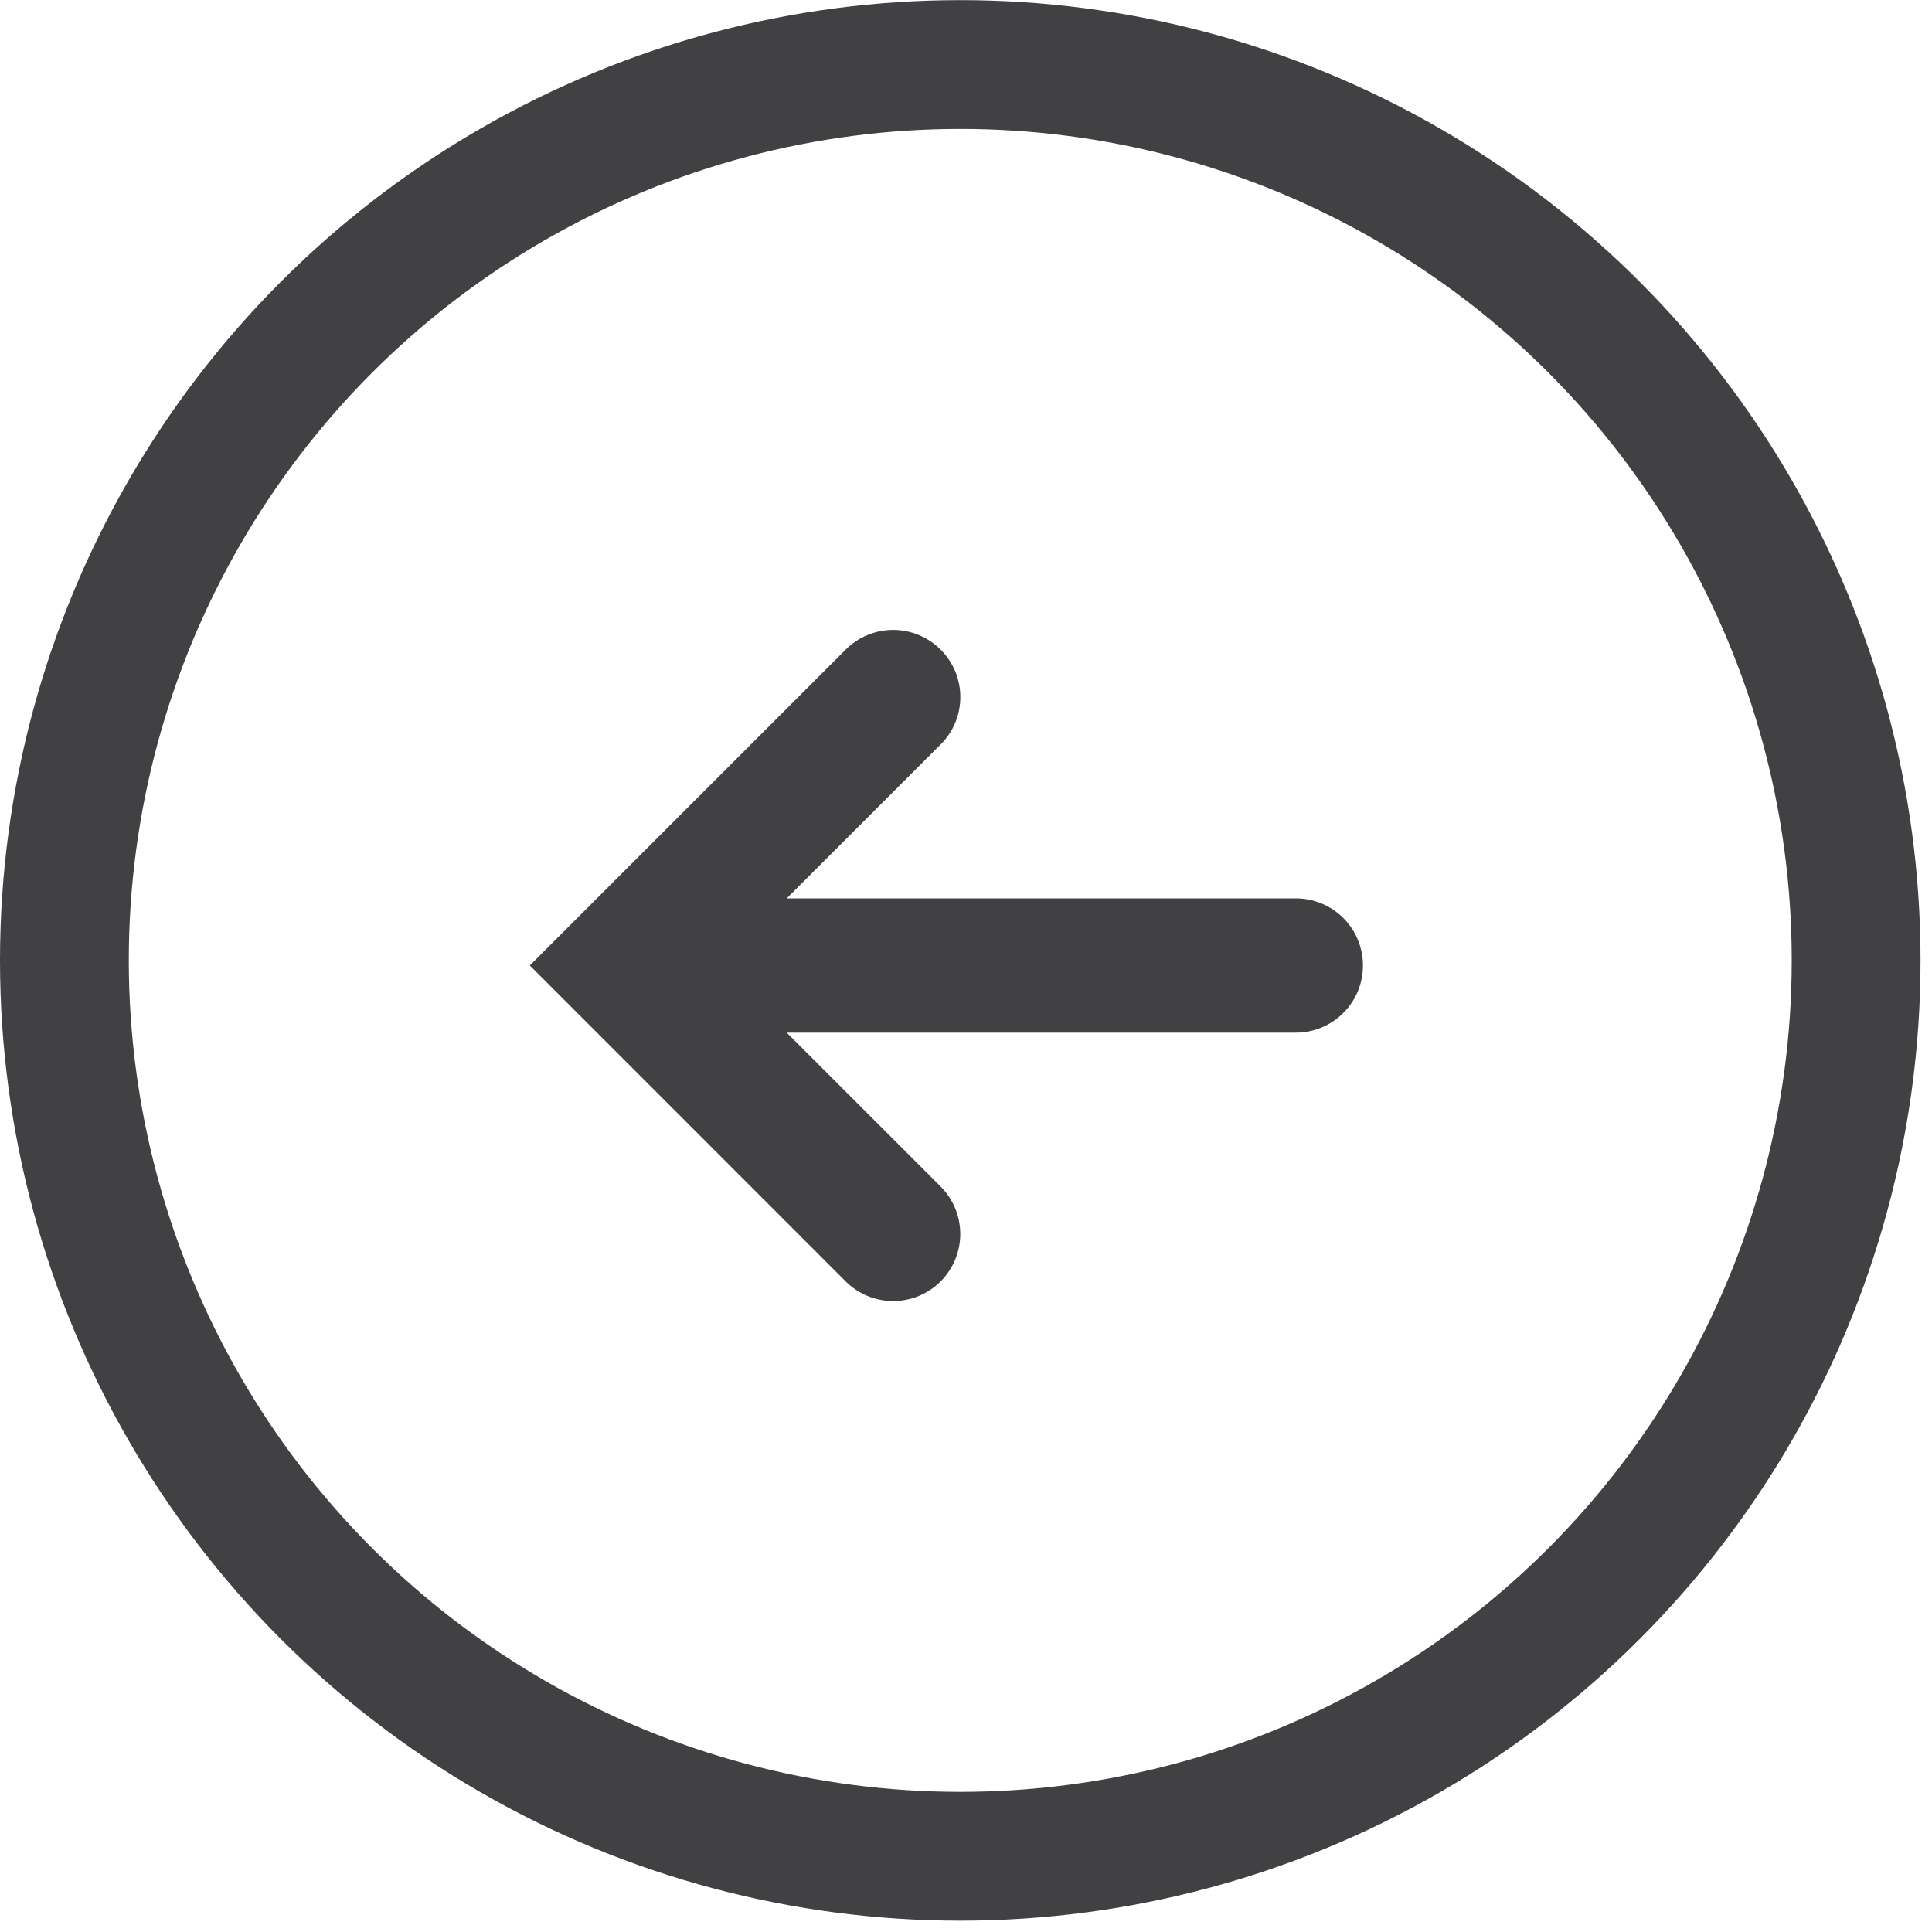 <svg width="30" height="30" viewBox="0 0 30 30" fill="none" xmlns="http://www.w3.org/2000/svg">
<path d="M8.227 14.992L13.132 19.898C13.229 19.995 13.344 20.071 13.47 20.124C13.597 20.176 13.732 20.203 13.869 20.203C14.006 20.203 14.141 20.176 14.268 20.124C14.394 20.071 14.509 19.995 14.606 19.898C14.703 19.801 14.779 19.686 14.832 19.56C14.884 19.433 14.911 19.298 14.911 19.161C14.911 19.024 14.884 18.889 14.832 18.762C14.779 18.636 14.703 18.521 14.606 18.424L12.216 16.035L20.122 16.035C20.399 16.035 20.664 15.925 20.859 15.729C21.055 15.534 21.164 15.269 21.164 14.992C21.164 14.716 21.055 14.451 20.859 14.255C20.664 14.06 20.399 13.95 20.122 13.95L12.216 13.95L14.606 11.56C14.703 11.464 14.78 11.349 14.833 11.223C14.885 11.096 14.912 10.96 14.912 10.823C14.912 10.687 14.885 10.551 14.833 10.425C14.78 10.298 14.703 10.183 14.606 10.087C14.509 9.99 14.394 9.913 14.268 9.861C14.141 9.808 14.006 9.781 13.869 9.781C13.732 9.781 13.597 9.808 13.47 9.861C13.344 9.913 13.229 9.99 13.132 10.087L8.227 14.992Z" fill="#414143"/>
<circle cx="14.911" cy="14.913" r="13.911" transform="rotate(-180 14.911 14.913)" stroke="#414143" stroke-width="2"/>
</svg>
